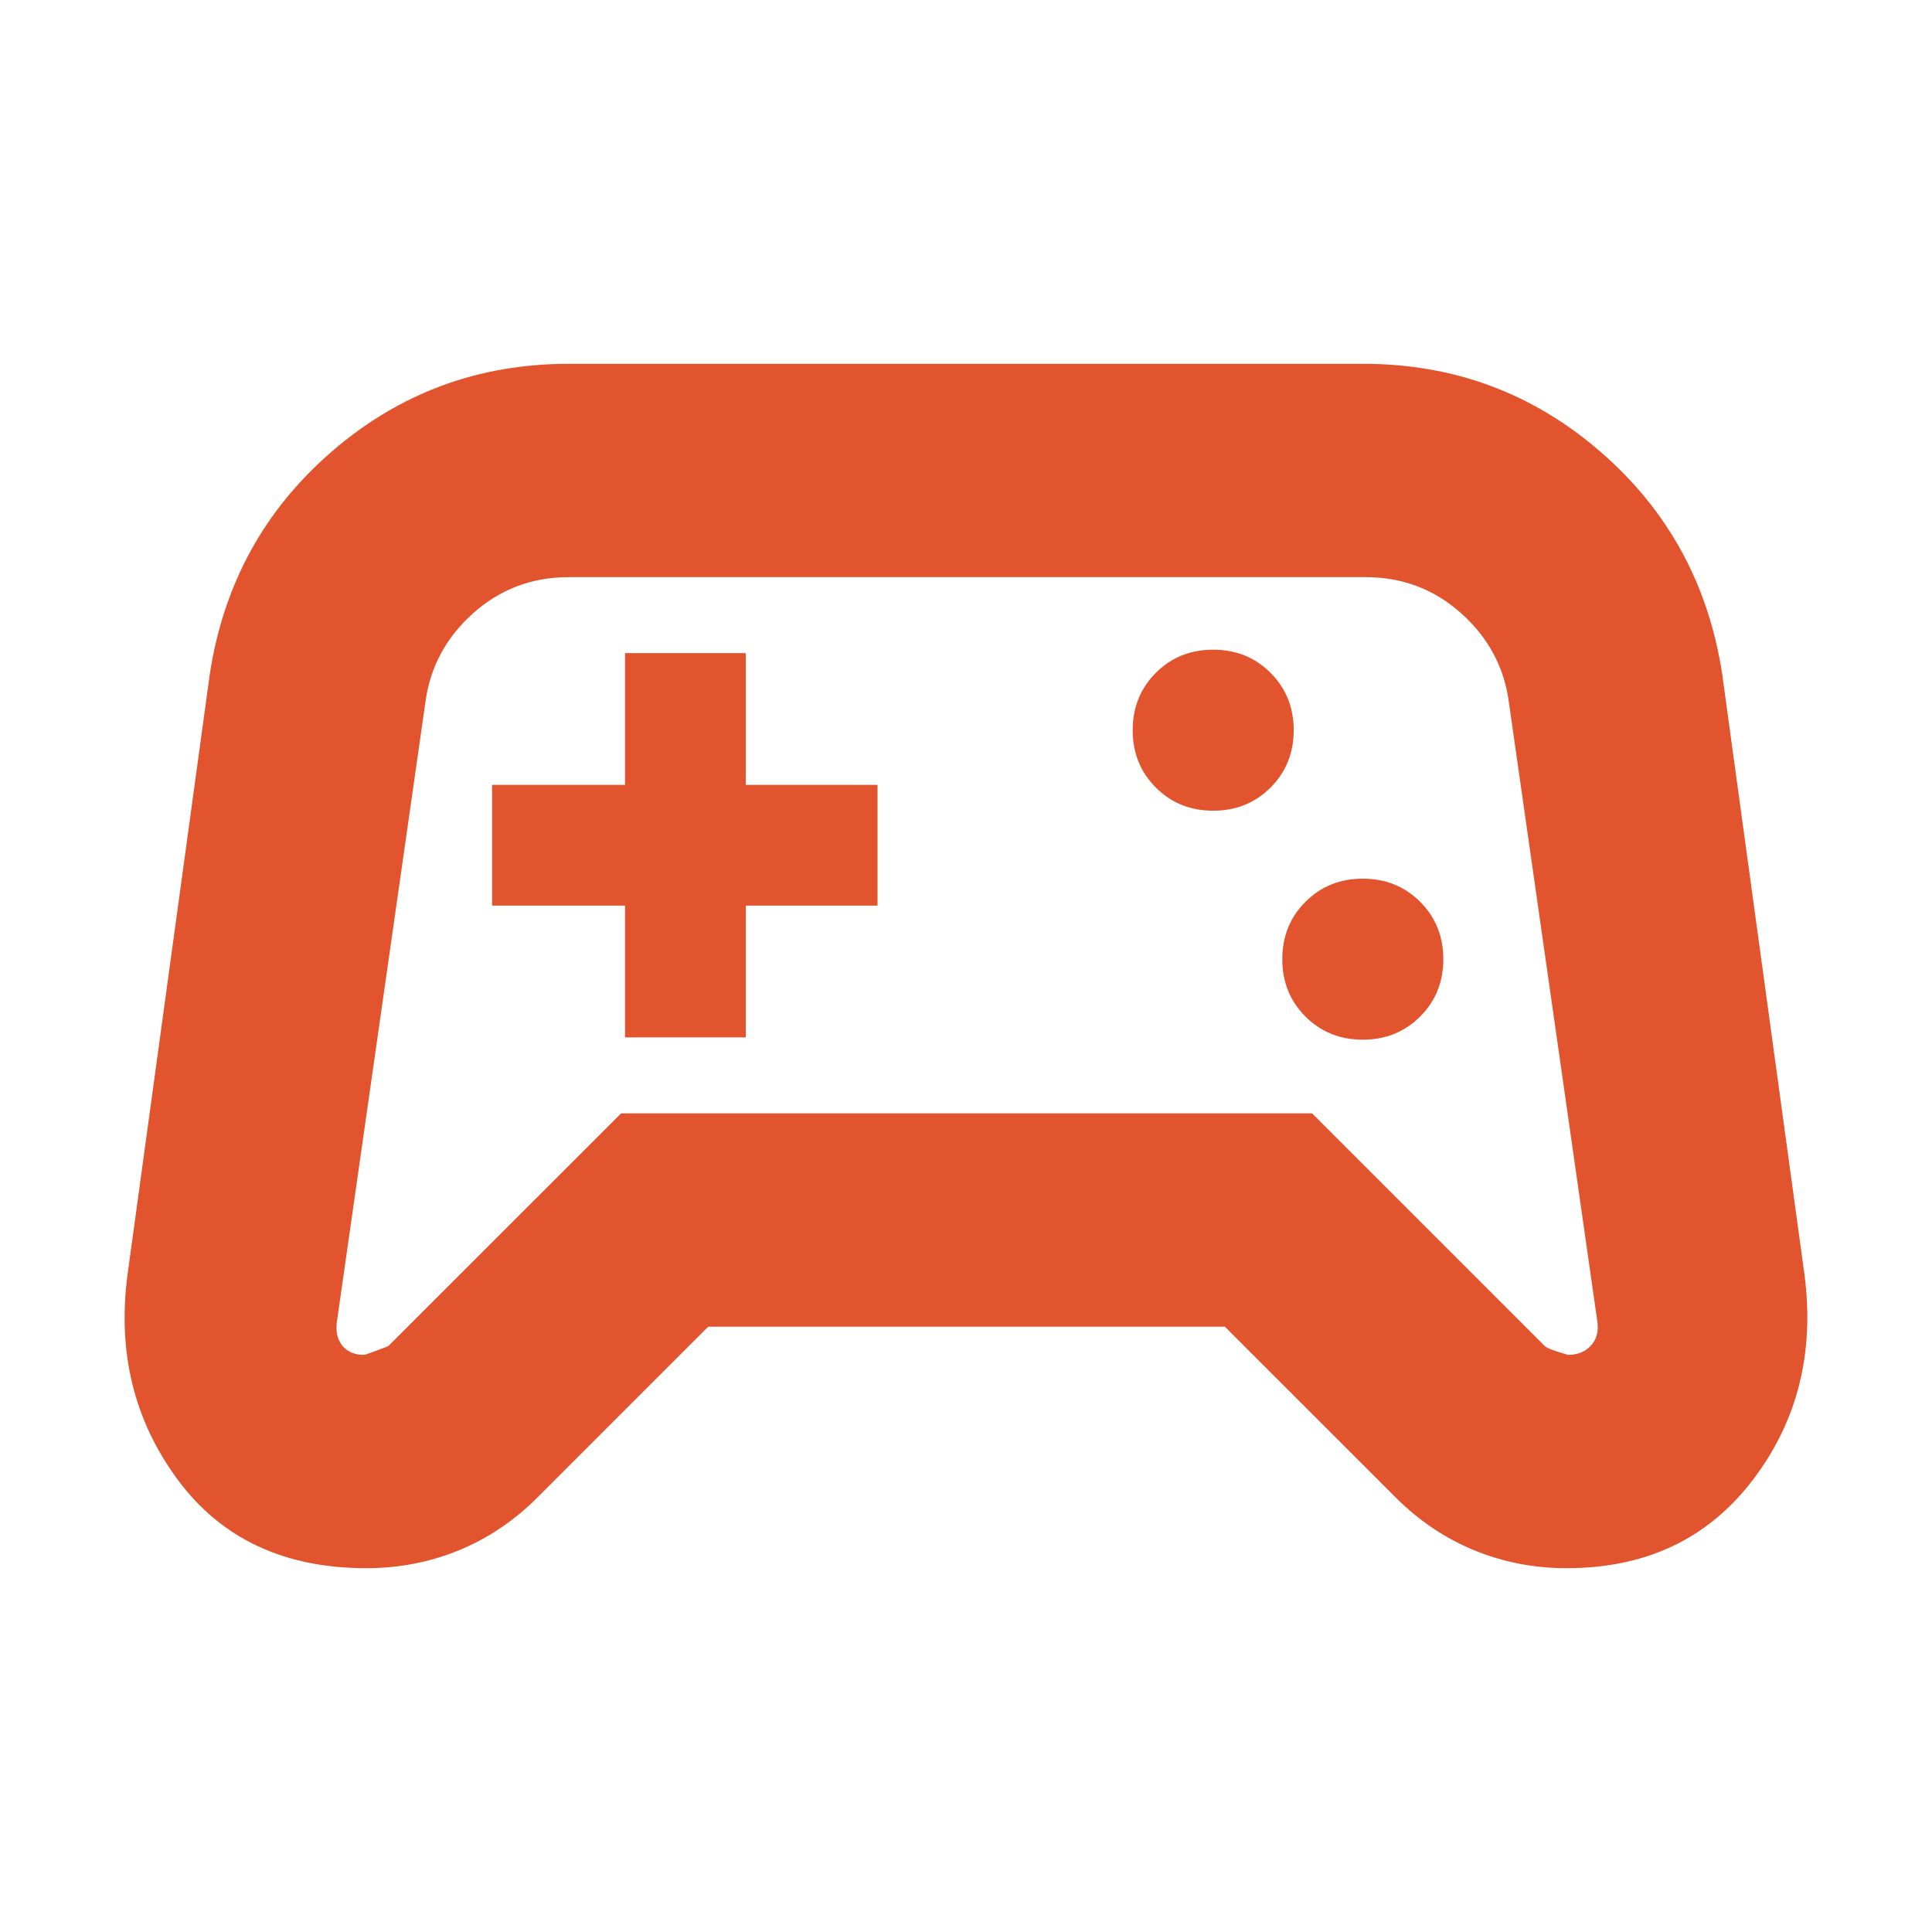 <svg xmlns="http://www.w3.org/2000/svg" height="24px" viewBox="0 -960 960 960" width="24px" fill="#E2542D"><path d="M182-180.78q-61.17 0-93.7-43.98-32.52-43.98-24.95-101.76l40.87-298.31q10.19-67.12 60.59-110.76 50.41-43.63 117.76-43.63h394.86q67.35 0 117.76 43.63 50.4 43.64 60.59 110.76l40.87 298.31q7.57 58.35-25.8 102.04-33.37 43.7-92.38 43.7-24.3 0-45.97-8.91-21.67-8.92-38.94-26.18l-84.94-84.91H351.91L267-215.87q-17.26 17.26-38.93 26.18-21.68 8.91-46.07 8.91Zm10.91-110.31 115.7-115.69h343.35l115.69 115.69q1.44 1.44 11.48 4.31 7.11 0 11.32-4.52 4.2-4.53 3.33-11.57l-44-308q-3.43-26.17-23.58-44.26-20.16-18.09-47.63-18.09h-396q-27.48 0-47.64 18.09-20.15 18.09-23.58 44.26l-44 308q-.87 7.04 2.8 11.57 3.68 4.52 10.72 4.52.87 0 12.04-4.31Zm484.26-152.3q17 0 28.5-11.5t11.5-28.5q0-17-11.5-28.5t-28.5-11.5q-17 0-28.5 11.5t-11.5 28.5q0 17 11.5 28.5t28.5 11.5Zm-74.34-113.78q17 0 28.5-11.5t11.5-28.5q0-17-11.5-28.5t-28.5-11.5q-17 0-28.5 11.5t-11.5 28.5q0 17 11.5 28.5t28.5 11.5ZM310.57-444.52h60V-510h65.47v-60h-65.47v-65.48h-60V-570h-66.05v60h66.05v65.48Zm170-35.48Z"/></svg>